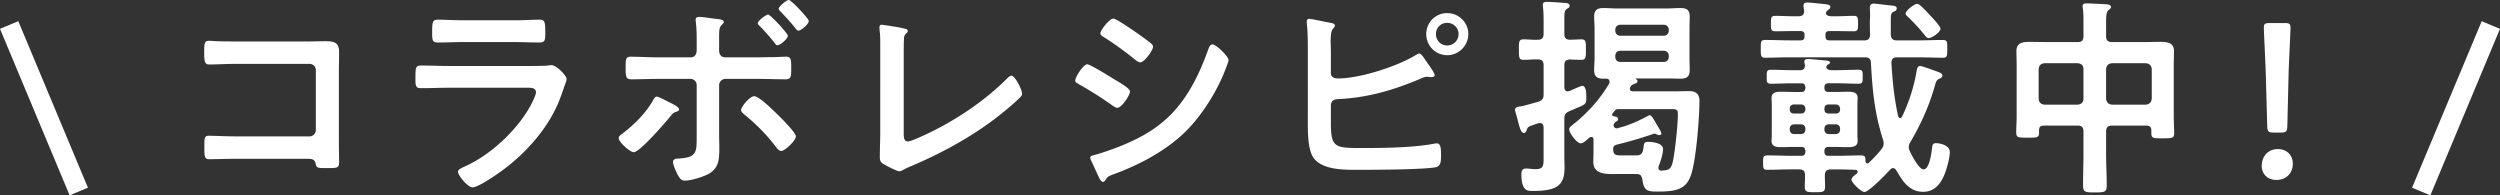 <svg data-name="レイヤー 2" xmlns="http://www.w3.org/2000/svg" width="378.312" height="29.56"><rect width="100%" height="100%" fill="#333333" stroke="none"/><path d="M10.539 29.56L0 4.364l2.768-1.158 10.539 25.197-2.768 1.158zM378.312 4.364l-2.768-1.158-10.539 25.197 2.768 1.158 10.539-25.197zM46.738 6.271c.832 0 1.633-.032 2.464-.032 1.28 0 2.112.128 2.112 1.632 0 .96-.032 1.92-.032 2.88v10.783c0 .96.032 1.952.032 2.912 0 .992-.192.992-1.92.992-1.472 0-1.504-.064-1.632-.672-.16-.736-.576-.736-1.536-.736H35.827c-1.407 0-3.295.064-4.127.064-.8 0-.769-.448-.769-1.856 0-1.279-.063-1.695.704-1.695s2.624.096 4.16.096h11.039c.544 0 .96-.448.96-.96v-9.056a.943.943 0 00-.96-.96H35.795c-1.376 0-3.328.097-4.128.097-.704 0-.768-.448-.768-2.048 0-1.28.128-1.536.703-1.536.48 0 .929.063 1.376.063.928.032 1.856.032 2.784.032h10.975zm33.28 3.712c.736 0 2.208 0 2.88-.064.16-.031.416-.063.576-.063.672 0 2.271 1.536 2.271 2.111 0 .225-.256.832-.416 1.312-.512 1.536-1.023 2.88-1.855 4.319-1.6 2.848-4.063 5.536-6.624 7.552-.896.735-4.352 3.199-5.343 3.199-.736 0-2.208-1.823-2.208-2.367 0-.384.8-.672 1.119-.832 3.84-1.729 7.776-5.408 9.824-9.088.224-.416.863-1.663.863-2.079 0-.769-.863-.704-1.376-.704H67.826c-1.344 0-2.688.063-4.063.063-.896 0-.896-.319-.896-1.567 0-1.632.032-1.856.928-1.856 1.344 0 2.72.064 4.096.064h12.127zm-2.144-6.911c1.312 0 2.943-.097 3.775-.097.8 0 .864.353.864 1.952 0 1.088 0 1.504-.864 1.504-1.279 0-2.527-.064-3.775-.064h-7.84c-1.248 0-2.495.064-3.743.064-.896 0-.896-.384-.896-1.568 0-1.504.064-1.888.864-1.888.896 0 2.527.097 3.775.097h7.84zm24.896 13.503c0 .159-.224.256-.352.319-.545.16-.576.225-.992.736-.736.896-4.607 5.407-5.536 5.407-.512 0-2.271-1.504-2.271-2.144 0-.288.352-.512.576-.672 1.728-1.344 3.487-3.04 4.575-4.96.128-.224.32-.64.608-.64s1.279.544 1.855.832c.353.16 1.536.704 1.536 1.12zm1.76-7.903c.64 0 .896-.513.896-1.089v-.447c0-1.248.032-2.496-.128-3.744 0-.128-.031-.256-.031-.384 0-.384.256-.448.575-.448.544 0 1.601.192 2.208.256.832.097 1.472.128 1.472.513 0 .159-.128.256-.256.384-.416.416-.447.64-.447 2.144v1.728c0 .769.416 1.089.896 1.089h5.023c.769 0 1.568-.032 2.336-.032.608 0 1.312-.064 1.856-.064.831 0 .8.48.8 1.888 0 1.024 0 1.536-.832 1.536-1.408 0-2.784-.063-4.16-.063h-4.959a.962.962 0 00-.96.96v7.487c0 .64.031 1.248.031 1.888 0 1.76 0 3.231-1.791 4.128-.864.416-2.464.928-3.456.928-.48 0-.672-.256-1.024-.832-.224-.416-.735-1.536-.735-1.983 0-.416.384-.513.704-.513 2.911-.16 2.879-.863 2.879-3.52v-7.583a.942.942 0 00-.96-.96H99.54c-1.345 0-2.656.063-4 .063-.832 0-.864-.448-.864-1.695s-.032-1.729.769-1.729c.96 0 2.783.097 4.096.097h4.991zm13.183 8.703c.513.512 2.721 2.688 2.721 3.264 0 .64-1.664 2.208-2.208 2.208-.384 0-.704-.48-.896-.736-1.439-1.855-2.88-3.296-4.672-4.768-.224-.192-.512-.416-.512-.704 0-.479 1.312-2.08 1.984-2.08.768 0 2.976 2.24 3.583 2.816zm1.504-11.968c0 .48-1.151 1.44-1.567 1.44-.192 0-.288-.16-.384-.288a30.806 30.806 0 00-2.336-2.656c-.096-.096-.256-.224-.256-.384 0-.384 1.248-1.312 1.567-1.312.353 0 2.976 2.848 2.976 3.199zm3.168-2.239c0 .512-1.184 1.472-1.567 1.472-.16 0-.32-.192-.416-.32-.704-.896-1.504-1.76-2.304-2.592-.097-.096-.256-.256-.256-.416 0-.352 1.184-1.312 1.535-1.312s3.008 2.815 3.008 3.168zm14.37 16.927c0 .8.063 1.312.64 1.312.384 0 1.856-.672 2.624-1.023 4.352-2.016 8.896-5.023 12.287-8.416.191-.191.479-.512.768-.512.513 0 1.601 2.112 1.601 2.752 0 .224-.192.416-.353.576-.704.704-1.472 1.344-2.239 1.983-4.225 3.488-9.056 6.176-14.079 8.319-.385.16-.769.32-1.12.513-.224.128-.544.319-.8.319-.384 0-2.145-.928-2.528-1.184-.384-.288-.416-.576-.416-1.12 0-1.088.064-2.271.064-3.456V7.136c0-.704 0-1.408-.032-1.952a14.347 14.347 0 01-.096-1.056c0-.192.096-.384.352-.384.128 0 .48.063.672.096.512.063 2.112.32 2.592.448.288.063.672.096.672.416 0 .191-.159.287-.288.416-.287.256-.287.64-.287.991-.032.48-.032.992-.032 1.504v12.479zm27.776-10.367c.416 0 3.424 1.855 3.968 2.208.864.512 2.496 1.407 2.496 1.92 0 .575-1.28 2.464-1.92 2.464-.225 0-.544-.225-.736-.353-1.792-1.28-3.199-2.144-5.088-3.231-.224-.128-.544-.256-.544-.544 0-.513 1.217-2.464 1.824-2.464zm1.056 13.727c.864-.191 2.912-.928 3.808-1.279 3.104-1.248 5.632-2.624 7.968-5.024 2.592-2.72 4.224-6.175 5.472-9.663.128-.319.256-.768.672-.768.48 0 2.4 1.76 2.4 2.399 0 .225-.257.8-.416 1.248-.064.224-.16.384-.192.512-1.28 3.168-3.456 6.624-5.92 9.056-2.976 2.912-7.039 5.056-10.943 6.464-.768.288-.831.352-1.216.928-.063.096-.191.191-.319.191-.353 0-.608-.703-.8-1.088l-1.057-2.304a.775.775 0 01-.063-.288c0-.256.416-.319.607-.384zm6.144-18.687c.672.48 1.824 1.28 2.4 1.76.191.16.352.32.352.544 0 .576-1.344 2.368-1.92 2.368-.256 0-.607-.256-.8-.416-1.504-1.216-3.071-2.368-4.703-3.392-.225-.128-.544-.32-.544-.608 0-.447 1.375-2.208 1.951-2.208.384 0 1.92 1.057 2.784 1.632.224.129.384.257.479.32zm29.664 13.823c0 3.872.64 3.808 5.056 3.808 3.136 0 7.615-.064 10.655-.672.096 0 .224-.032.32-.032.576 0 .64.769.64 1.632 0 1.152 0 1.888-.992 2.016-2.207.32-8.735.353-11.23.353-2.145 0-5.728.128-7.104-1.856-.801-1.184-.832-3.68-.832-5.087V7.903c0-1.376 0-3.104-.16-4.447V3.2c0-.257.224-.353.384-.353.288 0 2.656.512 3.168.608.224.031.704.096.704.416 0 .191-.128.288-.288.479-.288.32-.353 1.024-.353 1.92 0 .512.032 1.056.032 1.664v3.136c0 .64.544.8 1.12.8 3.264 0 8.959-1.824 11.743-3.552.16-.063.352-.224.512-.224.32 0 .864.896 1.056 1.184.257.353 1.28 1.76 1.28 2.08 0 .256-.288.319-.479.319-.128 0-.257-.031-.385-.031-.096 0-.191-.032-.256-.032-.384 0-.8.192-1.151.352-4.128 1.729-7.903 2.816-12.415 3.04-.608.032-.96.256-1.024.896v2.688zm20.799-13.439c0 1.76-1.44 3.2-3.2 3.2s-3.168-1.44-3.168-3.2 1.408-3.167 3.168-3.167 3.2 1.407 3.2 3.167zm-4.896 0c0 .96.735 1.729 1.695 1.729s1.729-.769 1.729-1.729c0-.928-.769-1.695-1.729-1.695s-1.695.735-1.695 1.695zm16.289 14.111c-.032-.352-.16-.64-.544-.64-.097 0-.16 0-.257.031-.352.097-.575.192-.768.257-.768.256-.832.319-.992.768-.063.191-.191.448-.416.448-.416 0-.575-.576-.896-1.76a25.17 25.17 0 00-.384-1.408 1.36 1.36 0 01-.064-.353c0-.416.448-.447.864-.512.704-.128 1.952-.512 2.688-.704.608-.256.769-.479.769-1.151V9.887c0-.641-.257-.896-.896-.896-.704-.032-1.408.064-2.111.064-.736 0-.736-.384-.736-1.536s-.032-1.568.736-1.568c.544 0 1.376.097 2.111.064.64 0 .896-.256.896-.896V3.518c0-.832 0-1.664-.097-2.464 0-.096-.031-.224-.031-.319 0-.385.287-.448.64-.448.544 0 2.016.096 2.624.16.288 0 .8.032.8.416 0 .288-.225.352-.448.512-.32.192-.352.608-.352 1.504v2.24c0 .575.191.863.8.896.224 0 1.632-.064 1.76-.064.735 0 .704.448.704 1.504 0 1.185.031 1.601-.704 1.601-.192 0-1.44-.032-1.728-.064-.608.064-.832.288-.832.896v3.295c0 .32.128.641.512.641.128 0 .544-.16.672-.225.512-.224 1.344-.607 1.536-.607.64 0 .607 1.408.607 1.855 0 1.057-.16.928-2.56 1.984-.608.256-.768.544-.768 1.216v5.344c0 .672.031 1.344.031 2.016 0 2.624-1.151 3.487-4.735 3.487-.8 0-1.792.128-1.792-2.56 0-.479.16-.832.704-.832.416 0 .928.097 1.408.097 1.312 0 1.248-.576 1.248-2.112v-4.224zm9.982-6.911c0-.32-.256-.448-.512-.448h-.448c-.959 0-1.375-.353-1.375-1.312 0-.607.063-1.216.063-1.791v-4.48c0-.575-.063-1.184-.063-1.791 0-.992.447-1.312 1.407-1.312.704 0 1.408.064 2.08.064h7.487c.704 0 1.376-.064 2.08-.064.96 0 1.408.288 1.408 1.312 0 .607-.032 1.216-.032 1.791v4.48c0 .575.032 1.184.032 1.791 0 1.024-.448 1.312-1.408 1.312-.704 0-1.376-.032-2.08-.032h-4.607c-.032 0-.064 0-.064.032s0 .063.032.063c.128.097.225.16.225.32 0 .256-.32.384-.513.416-.319.128-.384.224-.576.479-.031.097-.063.16-.063.257 0 .288.224.384.479.384h6.176c.8 0 1.568-.032 2.336-.032 1.024 0 1.536.448 1.536 1.472 0 2.528-.48 8.479-1.152 10.815-.704 2.496-2.079 2.912-5.247 2.912-1.536 0-2.017-.16-2.24-1.856-.128-.575-.32-.8-.896-.8h-2.752c-1.632 0-3.775.192-3.775-1.855 0-.513.031-.992.031-1.472v-1.856c0-.224-.063-.416-.319-.416a.538.538 0 00-.32.096c-.288.257-.896.864-1.28.864-.607 0-1.76-1.567-1.76-2.144 0-.288.384-.544.576-.704 2.144-1.696 4.096-3.84 5.472-6.208.032-.096.063-.159.063-.287zm7.392 13.055c0 .256.16.384.416.416 1.057-.064 1.44-.128 1.729-1.216.352-1.44.8-5.76.8-7.264 0-.768-.16-.832-1.024-.832h-7.936c-.288 0-.416.032-.607.256l-.32.416a.244.244 0 00-.063.16c0 .16.096.224.224.256.256.032.672.064.672.416 0 .256-.16.32-.352.416a.99.99 0 00-.288.352c-.032.064-.032.129-.032.192 0 .288.256.448.479.448a.608.608 0 00.257-.064c1.535-.384 2.88-.991 4.287-1.728.128-.064.288-.192.416-.192.288 0 .576.544.736.8.063.097.16.257.256.448.352.608.8 1.28.8 1.504 0 .16-.16.256-.32.256a.637.637 0 01-.352-.096c-.096-.032-.256-.128-.352-.128-.064 0-.16.032-.257.063a63.346 63.346 0 01-5.472 1.601c-.352.096-.544.256-.544.64 0 .864.32.992 1.248.992h1.984c.832 0 1.248-.032 1.376-1.344.063-.513.128-.704.672-.704.704 0 2.271.16 2.271 1.12 0 .607-.384 1.92-.64 2.464-.032.128-.064.224-.064.352zm1.568-20.895a.74.74 0 00-.769-.768h-6.559c-.448 0-.769.319-.769.768v.128c0 .448.32.768.769.768h6.559c.448 0 .769-.319.769-.768v-.128zm-7.327 3.168c-.448 0-.769.319-.769.768v.16c0 .479.32.768.769.768h6.559c.448 0 .769-.288.769-.768v-.16a.74.74 0 00-.769-.768h-6.559zm27.073 17.95h-1.088c-1.248 0-2.464.064-3.712.064-.704 0-.672-.256-.672-1.088 0-.8-.032-1.088.672-1.088 1.248 0 2.464.063 3.712.063h1.407c.416 0 .544-.16.608-.575v-.192c-.064-.416-.192-.576-.608-.576h-1.119c-.672 0-1.376.032-2.048.032s-1.345-.128-1.345-.928c0-.32.032-.641.032-1.088V15.87c0-.416-.032-.769-.032-1.056 0-.832.704-.929 1.376-.929s1.345.032 2.017.032h1.119c.416 0 .544-.16.608-.607v-.129c-.064-.415-.192-.575-.608-.575h-1.439c-1.056 0-2.08.063-3.136.063-.672 0-.672-.256-.672-1.056 0-.832 0-1.056.704-1.056 1.023 0 2.079.063 3.104.063h1.248c.479 0 .735-.224.735-.735a3.723 3.723 0 01-.096-.576c0-.32.288-.384.544-.384.384 0 2.176.191 2.656.224.191.032.672.032.672.32 0 .191-.225.256-.384.352-.097.096-.16.192-.16.32 0 .352.384.447.672.479h1.023c1.057 0 2.08-.063 3.136-.063.704 0 .672.256.672 1.056 0 .768.032 1.056-.672 1.056-1.023 0-2.079-.063-3.136-.063h-1.344c-.448 0-.64.191-.64.607v.064c0 .448.191.64.607.64h1.024c.672 0 1.344-.032 2.016-.032s1.376.097 1.376.929c0 .319-.032.64-.032 1.056v4.384c0 .447.032.768.032 1.088 0 .8-.607.928-1.632.928-.512 0-1.088-.032-1.76-.032h-.992c-.448 0-.64.192-.64.608v.128c0 .416.191.607.607.607h1.217c1.247 0 2.463-.063 3.711-.063.672 0 .672.256.672.863.032.192.097.353.288.353.097 0 .16-.032.225-.096.64-.608 1.407-1.408 1.92-2.08.224-.288.319-.512.319-.864 0-.224-.032-.384-.096-.576-1.28-3.999-1.6-7.455-1.824-11.615-.031-.607-.319-.831-.928-.831h-11.263c-1.28 0-2.561.063-3.84.063-.641 0-.641-.352-.641-1.344 0-1.024 0-1.344.641-1.344 1.279 0 2.56.063 3.84.063h1.535c.416 0 .608-.16.608-.607v-.192c0-.448-.192-.607-.608-.607h-1.151c-.896 0-1.792.031-2.688.031-.672 0-.64-.384-.64-1.184s0-1.152.64-1.152c.896 0 1.792.064 2.688.064h.832c.607 0 .896-.256.863-.864a8.67 8.67 0 01-.096-.768c0-.352.256-.448.576-.448.448 0 2.208.192 2.752.256.256.032.735.064.735.416 0 .225-.16.32-.384.48-.096.063-.288.319-.288.448 0 .352.448.447.736.479h.8c.896 0 1.792-.064 2.688-.064.672 0 .641.385.641 1.152s.031 1.184-.641 1.184c-.896 0-1.792-.031-2.688-.031h-.992c-.447 0-.607.159-.607.575v.225c0 .416.16.607.607.607h5.28c.607 0 .831-.256.863-.863-.032-.641-.032-1.28-.032-1.92 0-.353.032-.704.032-1.057 0-.384-.032-.735-.032-1.119 0-.416.192-.608.608-.608.256 0 2.208.256 2.624.288.544.063.832.096.832.448 0 .319-.288.416-.513.512-.352.192-.384.448-.384 1.6v1.888c.064.608.32.832.928.832h3.168c1.248 0 2.528-.063 3.808-.063.672 0 .641.384.641 1.344s.031 1.344-.641 1.344c-1.279 0-2.56-.063-3.808-.063h-3.136c-.607 0-.832.224-.863.831.159 2.784.416 5.376 1.023 8.096.032.128.128.256.288.256.128 0 .224-.063.288-.191a25.874 25.874 0 002.208-6.88c.063-.352.128-.8.544-.8.256 0 2.367.768 2.72.896.256.097.64.256.64.576 0 .256-.256.384-.448.448-.447.191-.512.448-.735 1.216-.864 3.008-2.048 5.632-3.648 8.352-.159.256-.256.479-.256.8 0 .224.064.384.16.607.288.608 1.376 2.752 2.08 2.752.928 0 1.216-2.72 1.312-3.424.032-.191.064-.544.544-.544.672 0 2.112.32 2.112 1.345 0 .928-.48 2.592-.832 3.455-.608 1.44-1.536 2.56-3.2 2.56-2.111 0-3.104-1.6-4.031-3.199-.128-.192-.288-.384-.512-.384s-.353.128-.48.256c-.544.607-3.199 3.359-3.871 3.359-.48 0-1.952-1.407-1.952-1.888 0-.32.479-.64.8-.896.064-.097.128-.16.128-.288 0-.192-.16-.288-.32-.288-.96-.032-1.92-.064-2.879-.064h-.896c-.64.064-.832.256-.864.896 0 .576.032 1.151.032 1.695 0 .832-.288.864-1.536.864-1.184 0-1.535-.032-1.535-.832 0-.576.063-1.184.031-1.792 0-.576-.256-.832-.863-.832zm-.832-9.823c-.353.032-.608.225-.608.608v.16c0 .384.256.607.608.607h1.151c.353 0 .544-.224.608-.576v-.224c-.064-.352-.256-.544-.608-.576h-1.151zm1.76 3.584c-.064-.352-.256-.544-.608-.576h-1.151c-.353.032-.576.256-.608.608v.256c.032.352.256.576.608.607h1.151c.353-.031.544-.224.608-.607v-.288zm2.88-2.815c0 .384.256.607.64.607h1.12c.352 0 .608-.224.608-.607v-.16c-.032-.353-.257-.576-.608-.608h-1.12c-.384 0-.64.225-.64.608v.16zm0 3.104c.032.352.256.607.64.607h1.12c.352-.031.576-.256.608-.607v-.256c-.032-.353-.257-.576-.608-.608h-1.12c-.384 0-.607.256-.64.608v.256zm15.774-13.919c-.256 0-.447-.224-.607-.448a25.771 25.771 0 00-2.528-2.752c-.16-.16-.352-.288-.352-.512 0-.448 1.312-1.472 1.76-1.472.384 0 1.567 1.344 1.888 1.695.32.32 1.632 1.696 1.632 2.08 0 .48-1.248 1.408-1.792 1.408zm27.744 13.247c-.607 0-.896.256-.896.896V23.2c0 1.632.096 3.264.096 4.896 0 .992-.384 1.024-1.792 1.024-1.439 0-1.792-.032-1.792-1.057 0-1.6.064-3.231.064-4.863v-3.296c0-.64-.256-.896-.864-.896h-5.119c-.576 0-.736.256-.736.735v.353c0 .768-.384.735-1.728.735-1.28 0-1.729.032-1.729-.735 0-.8.064-1.632.064-2.464V9.761c0-.673-.032-1.345-.032-2.048 0-1.248.96-1.376 1.984-1.376.96 0 1.951.031 2.911.031h4.384c.608 0 .864-.256.864-.896V3.52c0-.8 0-1.632-.096-2.271-.032-.096-.032-.192-.032-.32 0-.384.288-.416.607-.416.608 0 2.176.097 2.849.128.287.032.831.032.831.416 0 .225-.159.32-.384.48-.319.256-.352.992-.352 1.983v1.952c0 .64.288.896.896.896h4.479c.96 0 1.92-.031 2.88-.031 1.024 0 2.017.128 2.017 1.376 0 .703-.032 1.375-.032 2.048v7.935c0 .832.063 1.664.063 2.496 0 .736-.416.736-1.728.736s-1.728.032-1.728-.736v-.448c0-.512-.225-.735-.736-.735h-5.216zm-4.319-8.544c0-.575-.32-.831-.864-.896h-5.023c-.576.064-.832.32-.896.896v4.48c.063.544.319.831.896.896h5.023c.544-.064.864-.352.864-.896v-4.48zm10.335 0c-.063-.575-.352-.831-.896-.896h-5.12c-.544.064-.832.32-.896.896v4.48c.063.544.352.831.896.896h5.12c.544-.064.832-.352.896-.896v-4.48zm21.345 14.304c0 1.312-.863 2.464-2.495 2.464-1.28 0-2.208-.864-2.208-2.112 0-1.408.896-2.56 2.464-2.56 1.28 0 2.239.896 2.239 2.208zm-2.879-4.704c-.801 0-.96-.16-.992-.96l-.225-8.096c-.063-1.92-.287-6.207-.287-6.847 0-.544.191-.673.896-.673h2.24c.703 0 .896.129.896.673 0 .64-.224 4.927-.288 7.039l-.191 7.903c-.032.8-.192.96-.992.96h-1.056z" fill="#fff"/></svg>